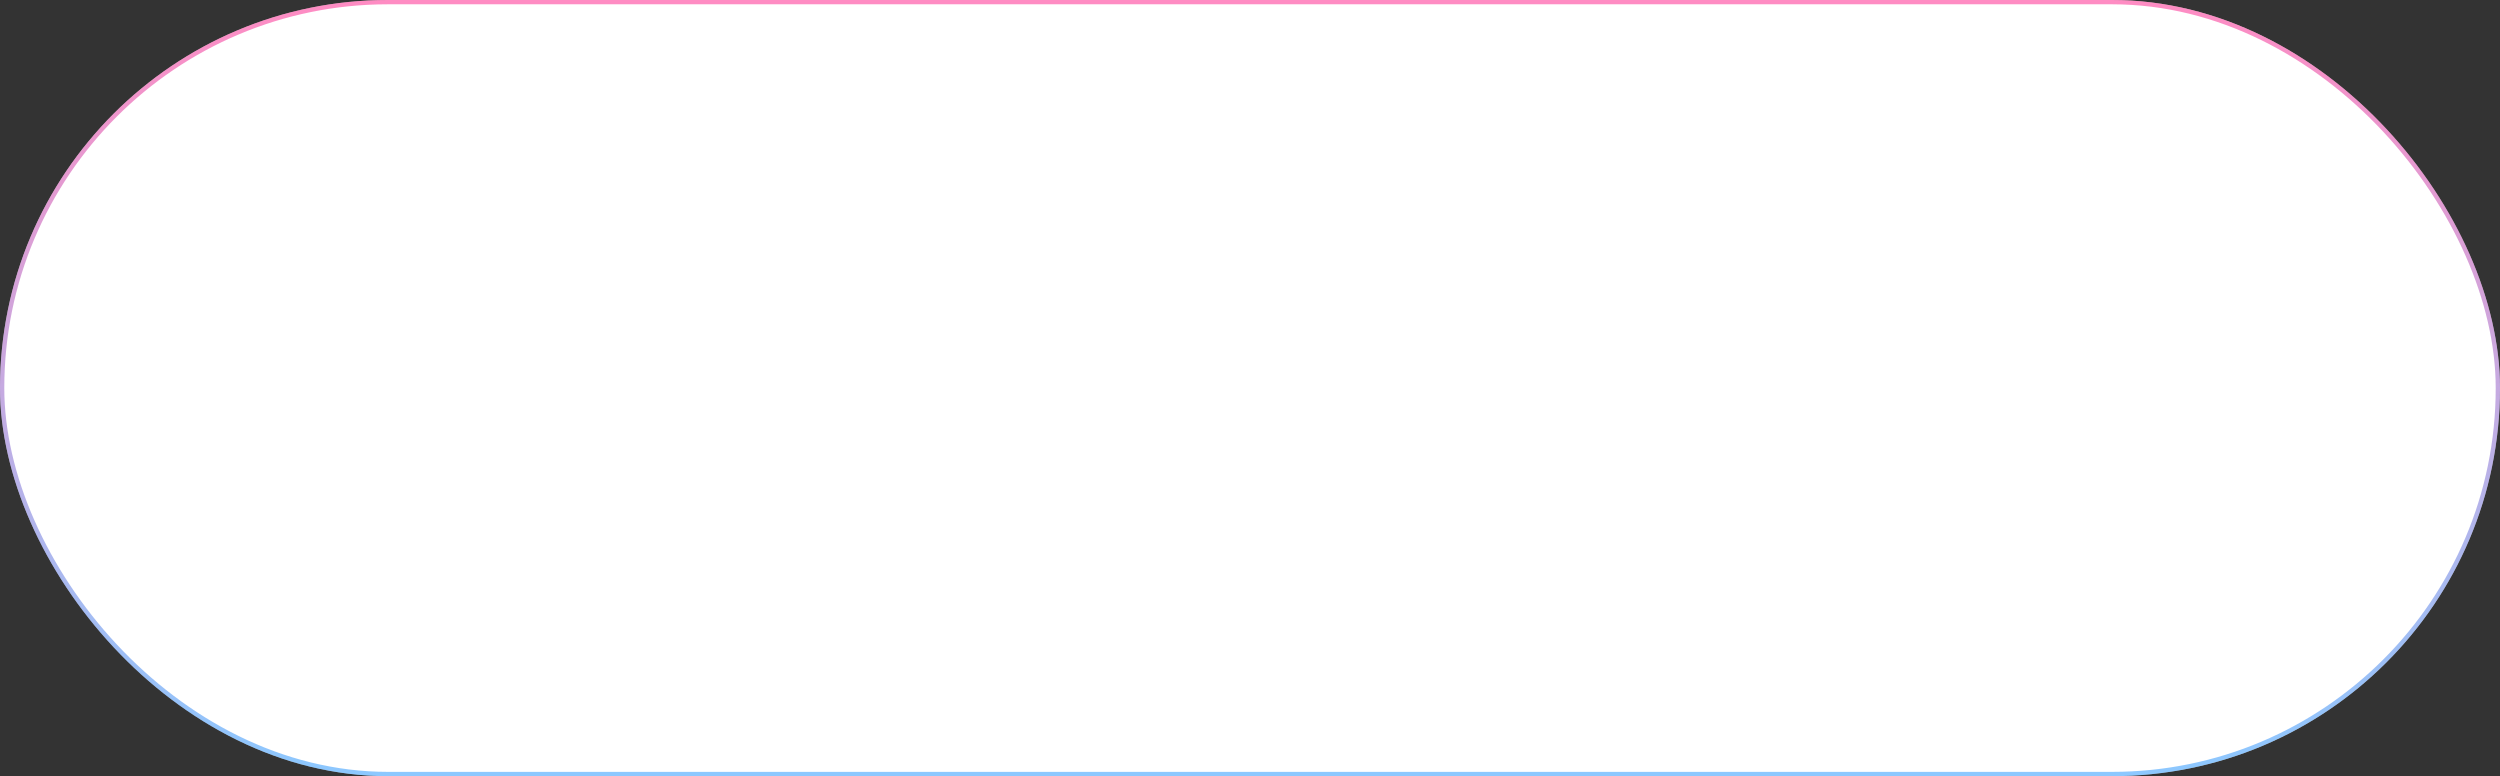 <?xml version="1.0" encoding="UTF-8"?> <svg xmlns="http://www.w3.org/2000/svg" width="583" height="181" viewBox="0 0 583 181" fill="none"><rect x="0" y="0" width="583" height="181" fill="#333333" stroke="none"/> <rect width="583" height="181" rx="90.5" fill="white"></rect> <rect x="0.5" y="0.5" width="582" height="180" rx="90" stroke="url(#paint0_linear_115_51)" stroke-opacity="0.45"></rect> <defs> <linearGradient id="paint0_linear_115_51" x1="291.5" y1="0" x2="291.5" y2="181" gradientUnits="userSpaceOnUse"> <stop stop-color="#FF007A"></stop> <stop offset="1" stop-color="#0085FF"></stop> </linearGradient> </defs> </svg> 